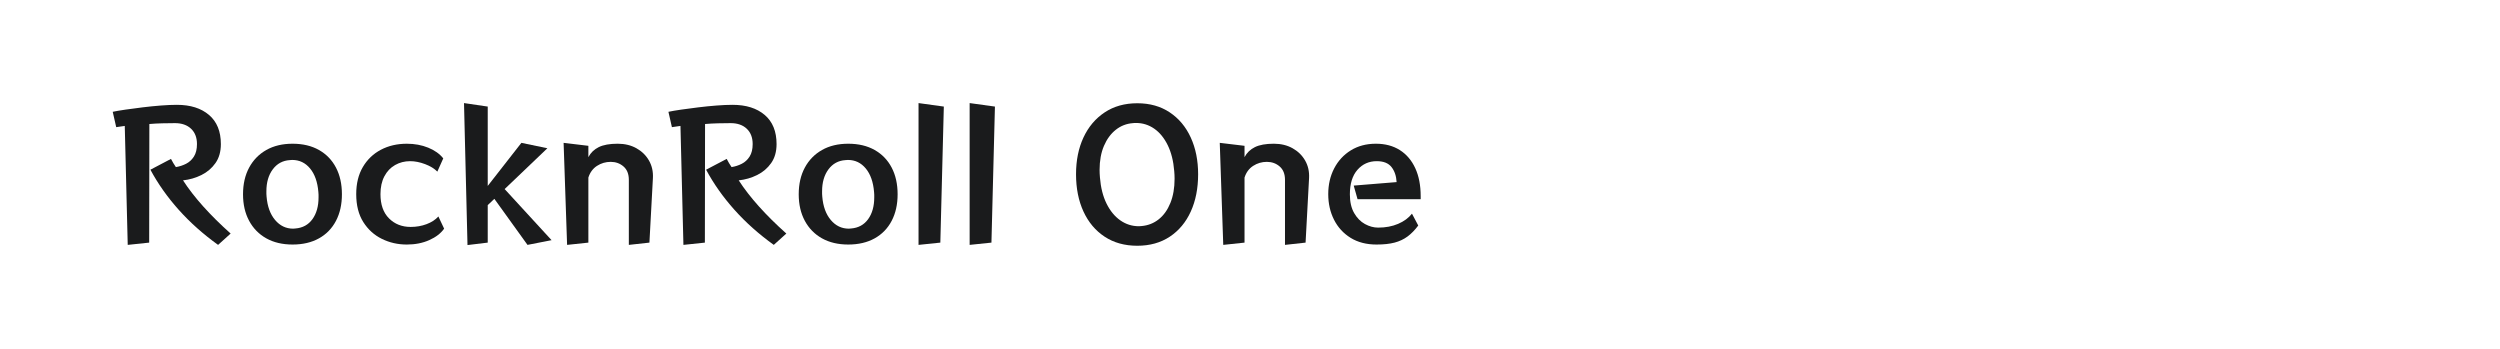 <?xml version="1.0" encoding="utf-8"?>
<!-- Generator: Adobe Illustrator 24.2.0, SVG Export Plug-In . SVG Version: 6.00 Build 0)  -->
<svg version="1.1" id="图层_1" xmlns="http://www.w3.org/2000/svg" xmlns:xlink="http://www.w3.org/1999/xlink" x="0px" y="0px"
	 width="258px" height="36px" viewBox="0 0 258 36" enable-background="new 0 0 258 36" xml:space="preserve">
<g>
	<path fill="#1A1B1C" d="M22.506,25.272c-1.536-1.104-2.889-2.31-4.059-3.618s-2.145-2.688-2.925-4.14l2.124-1.116
		c0.084,0.156,0.162,0.297,0.234,0.423c0.072,0.126,0.162,0.267,0.27,0.423c0.372-0.06,0.723-0.174,1.053-0.342
		c0.33-0.167,0.6-0.417,0.81-0.747c0.21-0.33,0.315-0.759,0.315-1.287c0-0.672-0.205-1.2-0.612-1.584
		c-0.408-0.384-0.96-0.576-1.656-0.576c-0.42,0-0.861,0.006-1.323,0.018c-0.462,0.012-0.903,0.036-1.323,0.072l-0.018,12.24
		l-2.214,0.234l-0.306-12.276l-0.882,0.126l-0.36-1.584c0.336-0.072,0.774-0.147,1.314-0.225c0.54-0.078,1.128-0.156,1.764-0.234
		c0.636-0.078,1.263-0.141,1.881-0.189c0.618-0.048,1.173-0.072,1.665-0.072c1.392,0,2.496,0.349,3.312,1.044
		s1.224,1.698,1.224,3.006c0,0.78-0.186,1.434-0.558,1.962c-0.372,0.528-0.855,0.939-1.449,1.233
		c-0.594,0.294-1.227,0.477-1.899,0.549c1.128,1.74,2.766,3.57,4.914,5.49L22.506,25.272z"/>
	<path fill="#1A1B1C" d="M30.192,25.236c-1.044,0-1.947-0.213-2.709-0.639c-0.762-0.426-1.353-1.029-1.773-1.809
		c-0.42-0.78-0.63-1.692-0.63-2.736c0-1.056,0.21-1.974,0.63-2.754c0.42-0.78,1.011-1.386,1.773-1.818
		c0.762-0.432,1.665-0.648,2.709-0.648c1.056,0,1.965,0.216,2.727,0.648c0.762,0.432,1.347,1.038,1.755,1.818
		c0.408,0.78,0.612,1.698,0.612,2.754c0,1.044-0.204,1.956-0.612,2.736c-0.408,0.78-0.993,1.383-1.755,1.809
		C32.157,25.023,31.248,25.236,30.192,25.236z M30.48,23.58c0.756-0.06,1.344-0.381,1.764-0.963c0.42-0.582,0.63-1.329,0.63-2.241
		c0-0.096,0-0.189,0-0.279s-0.006-0.183-0.018-0.279c-0.084-1.032-0.369-1.842-0.855-2.43c-0.486-0.588-1.101-0.882-1.845-0.882
		c-0.048,0-0.09,0.003-0.126,0.009c-0.036,0.006-0.078,0.009-0.126,0.009c-0.732,0.048-1.317,0.366-1.755,0.954
		c-0.438,0.588-0.657,1.344-0.657,2.268c0,0.084,0,0.171,0,0.261c0,0.09,0.006,0.183,0.018,0.279
		c0.084,1.02,0.378,1.827,0.882,2.421c0.504,0.594,1.122,0.891,1.854,0.891c0.036,0,0.075-0.003,0.117-0.009
		C30.405,23.583,30.444,23.58,30.48,23.58z"/>
	<path fill="#1A1B1C" d="M45.834,23.598c-0.336,0.48-0.846,0.873-1.53,1.179c-0.684,0.306-1.458,0.459-2.322,0.459
		c-0.924,0-1.782-0.195-2.574-0.585c-0.792-0.39-1.431-0.969-1.917-1.737c-0.486-0.768-0.729-1.728-0.729-2.88
		c0-1.092,0.228-2.025,0.684-2.799c0.456-0.774,1.077-1.368,1.863-1.782c0.786-0.414,1.677-0.621,2.673-0.621
		c0.804,0,1.539,0.135,2.205,0.405c0.666,0.27,1.185,0.639,1.557,1.107l-0.612,1.368c-0.3-0.312-0.72-0.57-1.26-0.774
		c-0.54-0.204-1.056-0.306-1.548-0.306c-0.564,0-1.08,0.132-1.548,0.396c-0.468,0.264-0.837,0.651-1.107,1.161
		c-0.27,0.51-0.405,1.125-0.405,1.845c0,1.08,0.293,1.914,0.882,2.502c0.588,0.588,1.332,0.882,2.232,0.882
		c0.588,0,1.137-0.096,1.647-0.288c0.51-0.191,0.915-0.456,1.215-0.792L45.834,23.598z"/>
	<path fill="#1A1B1C" d="M54.438,25.272l-3.42-4.752l-0.684,0.648v3.87l-2.088,0.252l-0.36-14.652l2.448,0.36v8.19l3.474-4.446
		L56.49,15.3l-4.41,4.212l4.842,5.274L54.438,25.272z"/>
	<path fill="#1A1B1C" d="M64.896,25.272v-6.714c0-0.6-0.183-1.059-0.549-1.377c-0.366-0.318-0.807-0.477-1.323-0.477
		c-0.516,0-0.987,0.138-1.413,0.414c-0.426,0.276-0.723,0.678-0.891,1.206v6.714l-2.196,0.234l-0.36-10.53l2.556,0.306v1.17
		c0.24-0.456,0.597-0.801,1.071-1.035c0.474-0.234,1.125-0.351,1.953-0.351c0.732,0,1.377,0.156,1.935,0.468
		c0.558,0.312,0.99,0.735,1.296,1.269c0.306,0.534,0.441,1.137,0.405,1.809l-0.36,6.66L64.896,25.272z"/>
	<path fill="#1A1B1C" d="M79.854,25.272c-1.536-1.104-2.889-2.31-4.059-3.618s-2.145-2.688-2.925-4.14l2.124-1.116
		c0.084,0.156,0.162,0.297,0.234,0.423c0.072,0.126,0.162,0.267,0.27,0.423c0.372-0.06,0.723-0.174,1.053-0.342
		c0.33-0.167,0.6-0.417,0.81-0.747c0.21-0.33,0.315-0.759,0.315-1.287c0-0.672-0.205-1.2-0.612-1.584
		c-0.408-0.384-0.96-0.576-1.656-0.576c-0.42,0-0.861,0.006-1.323,0.018c-0.462,0.012-0.903,0.036-1.323,0.072l-0.018,12.24
		l-2.214,0.234l-0.306-12.276l-0.882,0.126l-0.36-1.584c0.336-0.072,0.774-0.147,1.314-0.225c0.54-0.078,1.128-0.156,1.764-0.234
		c0.636-0.078,1.263-0.141,1.881-0.189s1.173-0.072,1.665-0.072c1.392,0,2.496,0.349,3.312,1.044s1.224,1.698,1.224,3.006
		c0,0.78-0.186,1.434-0.558,1.962c-0.372,0.528-0.855,0.939-1.449,1.233c-0.594,0.294-1.227,0.477-1.899,0.549
		c1.128,1.74,2.766,3.57,4.914,5.49L79.854,25.272z"/>
	<path fill="#1A1B1C" d="M87.54,25.236c-1.044,0-1.947-0.213-2.709-0.639c-0.762-0.426-1.353-1.029-1.773-1.809
		c-0.42-0.78-0.63-1.692-0.63-2.736c0-1.056,0.21-1.974,0.63-2.754c0.42-0.78,1.011-1.386,1.773-1.818
		c0.762-0.432,1.665-0.648,2.709-0.648c1.056,0,1.965,0.216,2.727,0.648c0.762,0.432,1.347,1.038,1.755,1.818
		c0.408,0.78,0.612,1.698,0.612,2.754c0,1.044-0.204,1.956-0.612,2.736c-0.408,0.78-0.993,1.383-1.755,1.809
		C89.505,25.023,88.596,25.236,87.54,25.236z M87.828,23.58c0.756-0.06,1.344-0.381,1.764-0.963c0.42-0.582,0.63-1.329,0.63-2.241
		c0-0.096,0-0.189,0-0.279s-0.006-0.183-0.018-0.279c-0.084-1.032-0.369-1.842-0.855-2.43c-0.486-0.588-1.101-0.882-1.845-0.882
		c-0.048,0-0.09,0.003-0.126,0.009c-0.036,0.006-0.078,0.009-0.126,0.009c-0.732,0.048-1.317,0.366-1.755,0.954
		c-0.438,0.588-0.657,1.344-0.657,2.268c0,0.084,0,0.171,0,0.261c0,0.09,0.006,0.183,0.018,0.279
		c0.084,1.02,0.378,1.827,0.882,2.421c0.504,0.594,1.122,0.891,1.854,0.891c0.036,0,0.075-0.003,0.117-0.009
		C87.753,23.583,87.792,23.58,87.828,23.58z"/>
	<path fill="#1A1B1C" d="M94.793,25.272V10.638l2.61,0.36l-0.36,14.04L94.793,25.272z"/>
	<path fill="#1A1B1C" d="M100.067,25.272V10.638l2.61,0.36l-0.36,14.04L100.067,25.272z"/>
	<path fill="#1A1B1C" d="M117.365,25.362c-1.296,0-2.418-0.312-3.366-0.936c-0.948-0.624-1.677-1.491-2.187-2.601
		c-0.51-1.11-0.765-2.391-0.765-3.843c0-1.428,0.255-2.691,0.765-3.789c0.51-1.098,1.239-1.962,2.187-2.592
		c0.948-0.63,2.07-0.945,3.366-0.945c1.296,0,2.415,0.315,3.357,0.945s1.665,1.497,2.169,2.601c0.504,1.104,0.756,2.364,0.756,3.78
		c0,1.452-0.252,2.733-0.756,3.843c-0.504,1.11-1.228,1.977-2.169,2.601C119.78,25.05,118.661,25.362,117.365,25.362z
		 M117.815,23.328c0.672-0.06,1.263-0.294,1.773-0.702c0.51-0.408,0.909-0.969,1.197-1.683c0.288-0.713,0.432-1.545,0.432-2.493
		c0-0.132-0.003-0.264-0.009-0.396c-0.006-0.132-0.015-0.264-0.027-0.396c-0.084-1.044-0.309-1.938-0.675-2.682
		c-0.366-0.744-0.831-1.311-1.395-1.701c-0.564-0.39-1.188-0.585-1.872-0.585c-0.048,0-0.099,0-0.153,0s-0.111,0.006-0.171,0.018
		c-0.66,0.048-1.249,0.276-1.764,0.684c-0.516,0.408-0.924,0.963-1.224,1.665s-0.45,1.527-0.45,2.475
		c0,0.12,0.002,0.246,0.009,0.378c0.006,0.132,0.015,0.264,0.027,0.396c0.084,1.056,0.312,1.959,0.684,2.709
		c0.372,0.75,0.846,1.326,1.422,1.728c0.576,0.402,1.212,0.603,1.908,0.603c0.048,0,0.096-0.003,0.144-0.009
		C117.719,23.331,117.767,23.328,117.815,23.328z"/>
	<path fill="#1A1B1C" d="M132.611,25.272v-6.714c0-0.6-0.183-1.059-0.549-1.377c-0.366-0.318-0.807-0.477-1.323-0.477
		c-0.516,0-0.987,0.138-1.413,0.414c-0.426,0.276-0.723,0.678-0.891,1.206v6.714l-2.196,0.234l-0.36-10.53l2.556,0.306v1.17
		c0.24-0.456,0.597-0.801,1.071-1.035c0.474-0.234,1.125-0.351,1.953-0.351c0.732,0,1.377,0.156,1.935,0.468
		c0.558,0.312,0.99,0.735,1.296,1.269c0.306,0.534,0.441,1.137,0.405,1.809l-0.36,6.66L132.611,25.272z"/>
	<path fill="#1A1B1C" d="M146.363,23.274c-0.348,0.468-0.717,0.846-1.107,1.134c-0.39,0.288-0.837,0.498-1.341,0.63
		s-1.122,0.198-1.854,0.198c-1.044,0-1.938-0.231-2.682-0.693c-0.744-0.462-1.314-1.086-1.71-1.872
		c-0.396-0.786-0.594-1.665-0.594-2.637c0-0.984,0.204-1.869,0.612-2.655c0.408-0.786,0.981-1.407,1.719-1.863
		c0.738-0.456,1.599-0.684,2.583-0.684c0.96,0,1.785,0.219,2.475,0.657c0.69,0.438,1.221,1.062,1.593,1.872
		c0.372,0.81,0.558,1.773,0.558,2.889v0.306h-6.516l-0.396-1.404l4.428-0.36c-0.036-0.636-0.213-1.155-0.531-1.557
		c-0.318-0.402-0.825-0.603-1.521-0.603c-0.804,0-1.467,0.297-1.989,0.891c-0.522,0.594-0.783,1.437-0.783,2.529
		c0,0.78,0.146,1.425,0.441,1.935c0.294,0.51,0.666,0.888,1.116,1.134c0.45,0.246,0.903,0.369,1.359,0.369
		c0.768,0,1.455-0.129,2.061-0.387c0.606-0.258,1.083-0.609,1.431-1.053L146.363,23.274z"/>
</g>
</svg>
